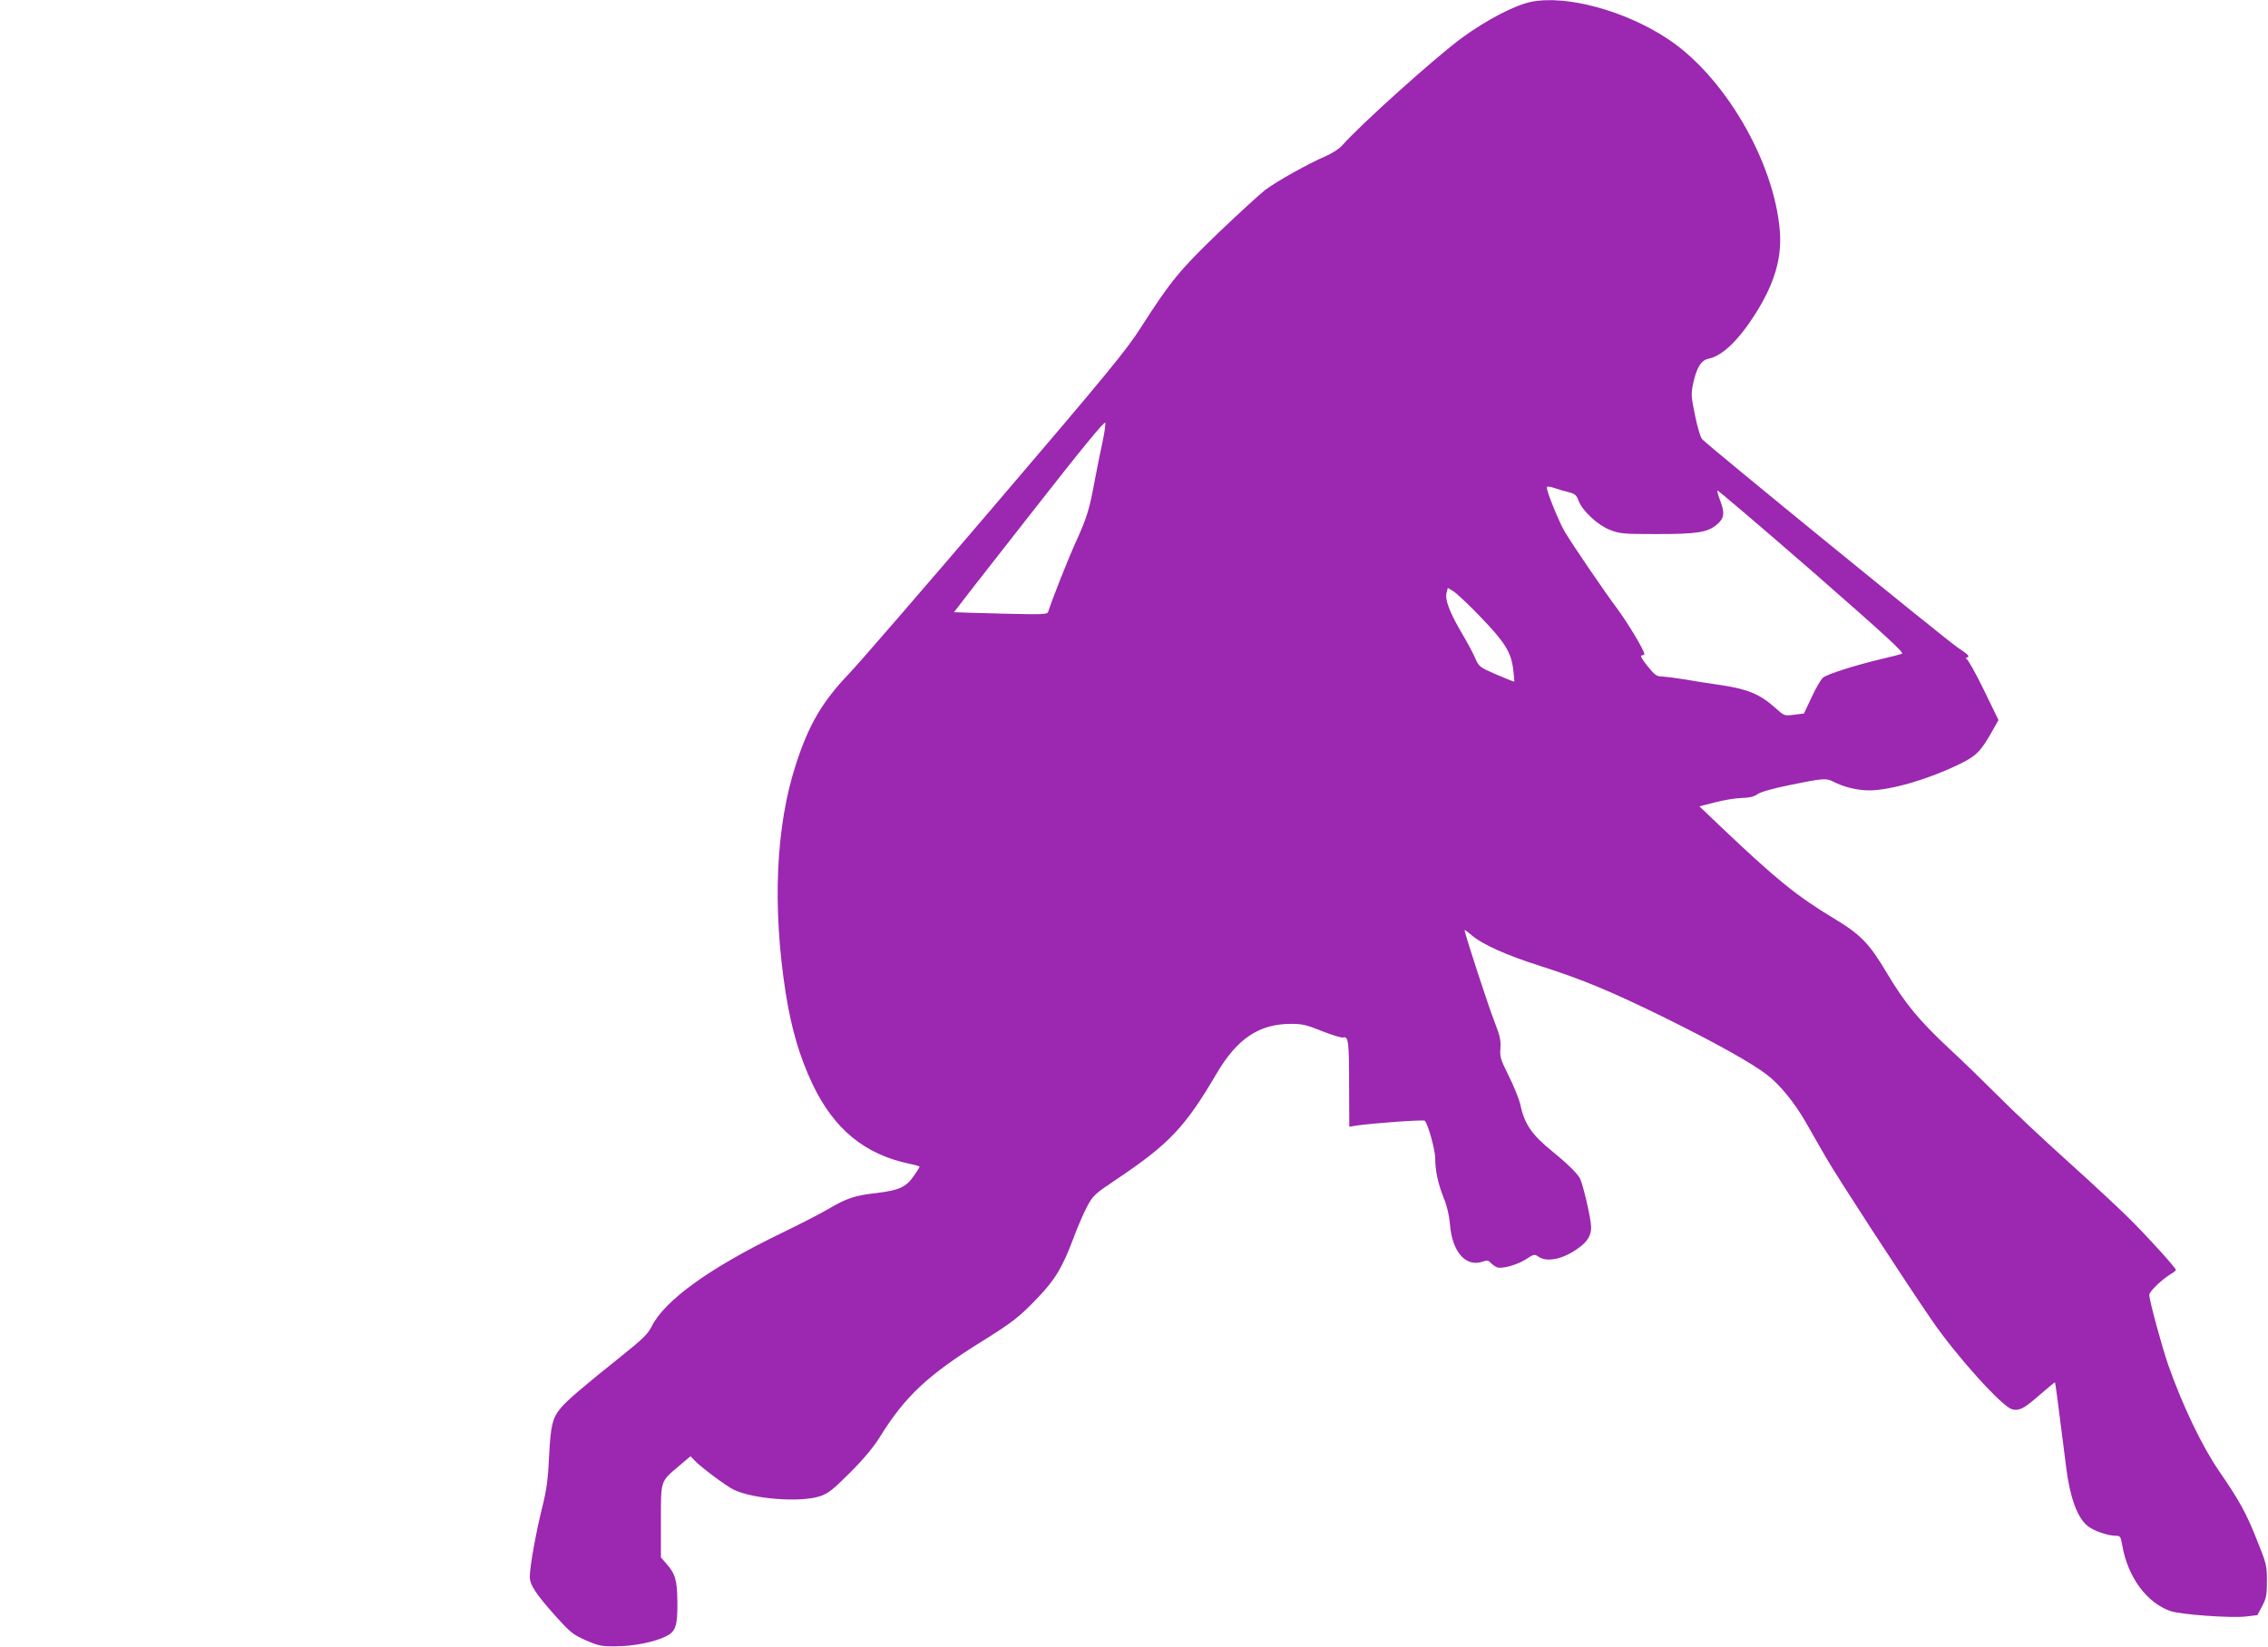 <?xml version="1.0" standalone="no"?>
<!DOCTYPE svg PUBLIC "-//W3C//DTD SVG 20010904//EN"
 "http://www.w3.org/TR/2001/REC-SVG-20010904/DTD/svg10.dtd">
<svg version="1.0" xmlns="http://www.w3.org/2000/svg"
 width="1280pt" height="930pt" viewBox="0 0 1280 930"
 preserveAspectRatio="xMidYMid meet">
<g transform="translate(0,930) scale(0.1,-0.1)"
fill="#9c27b0" stroke="none">
<path d="M8643 9290 c-94 -19 -253 -102 -393 -204 -148 -109 -575 -492 -675
-607 -18 -20 -57 -45 -96 -62 -92 -39 -273 -140 -338 -189 -29 -22 -146 -129
-259 -237 -221 -212 -275 -277 -442 -538 -83 -130 -181 -250 -824 -1003 -401
-470 -773 -900 -826 -955 -150 -157 -226 -287 -298 -510 -114 -348 -134 -806
-57 -1296 32 -198 77 -353 150 -508 121 -255 295 -398 548 -451 31 -6 57 -14
57 -16 0 -3 -13 -25 -30 -49 -46 -67 -83 -84 -212 -100 -126 -14 -169 -29
-278 -93 -41 -24 -161 -86 -267 -137 -396 -192 -652 -376 -725 -523 -22 -44
-50 -71 -185 -179 -204 -163 -291 -238 -326 -279 -49 -59 -59 -97 -68 -274 -6
-132 -14 -190 -39 -290 -34 -136 -70 -334 -70 -391 0 -46 34 -98 147 -224 82
-91 97 -103 169 -135 71 -31 88 -35 169 -34 97 0 215 23 281 55 57 27 68 58
67 193 -1 123 -11 161 -62 218 l-31 36 0 203 c0 235 -4 223 101 312 l66 56 24
-25 c34 -36 174 -141 218 -163 109 -54 382 -75 491 -37 46 16 72 37 170 135
75 75 132 144 164 196 143 231 270 351 577 542 175 109 214 140 315 246 100
104 141 173 205 344 22 60 56 137 75 173 33 61 42 70 162 150 301 202 390 296
568 599 116 198 240 281 421 281 62 0 88 -6 174 -41 56 -22 110 -39 120 -36
29 8 33 -23 33 -276 l1 -228 35 6 c90 14 384 35 391 28 18 -18 59 -165 59
-211 0 -71 15 -142 48 -225 19 -46 31 -99 35 -147 12 -157 89 -246 186 -212
24 9 32 7 46 -9 10 -10 26 -21 35 -24 29 -9 112 14 162 46 44 29 49 30 70 15
48 -34 140 -15 226 48 51 36 72 71 72 118 0 45 -45 240 -63 275 -17 31 -71 84
-162 158 -109 88 -153 153 -174 257 -7 31 -36 104 -65 162 -48 96 -52 110 -48
158 3 43 -2 69 -29 138 -39 98 -177 523 -173 529 2 2 19 -11 39 -28 59 -52
200 -115 390 -175 238 -76 398 -143 700 -291 283 -140 492 -256 578 -323 70
-53 156 -158 218 -267 25 -44 77 -134 114 -199 65 -113 435 -682 599 -921 137
-200 396 -487 452 -501 40 -10 66 3 154 80 47 41 86 73 88 72 2 -3 17 -114 63
-480 21 -168 62 -282 119 -329 33 -28 115 -57 161 -57 25 0 28 -4 37 -57 31
-177 139 -323 272 -368 58 -20 335 -40 423 -31 l67 8 27 51 c24 45 27 64 27
142 0 86 -2 96 -58 235 -58 146 -98 220 -212 385 -98 143 -208 374 -288 602
-37 109 -106 362 -106 393 0 19 72 88 122 118 16 9 28 19 28 23 0 11 -157 185
-261 288 -52 52 -206 196 -344 320 -137 123 -315 290 -395 371 -80 80 -205
202 -279 270 -169 158 -249 254 -352 427 -99 167 -148 217 -297 307 -211 127
-325 219 -649 527 l-112 107 87 22 c48 13 115 24 150 25 44 1 70 7 90 21 17
13 85 32 182 52 186 38 206 40 245 20 62 -32 139 -50 205 -50 120 1 324 60
496 142 109 52 132 75 203 202 l30 53 -84 173 c-46 94 -90 172 -97 173 -7 0
-5 4 5 8 15 6 5 16 -55 56 -60 39 -1383 1118 -1440 1174 -10 9 -27 64 -41 133
-23 110 -24 122 -11 184 19 88 45 131 87 139 78 16 170 105 265 255 107 170
149 313 137 465 -31 392 -313 876 -635 1087 -240 158 -568 247 -767 208z
m-2423 -2496 c-12 -54 -30 -146 -41 -204 -30 -164 -45 -212 -102 -338 -45 -97
-139 -335 -161 -405 -5 -16 -23 -17 -268 -11 -145 4 -264 7 -264 8 -1 0 190
246 425 545 301 385 427 538 429 524 2 -11 -6 -64 -18 -119z m2635 -273 c34
-9 43 -17 54 -48 21 -56 106 -136 176 -164 57 -22 72 -24 265 -24 227 0 287 9
340 54 41 33 45 67 19 133 -11 28 -18 54 -17 59 2 4 241 -200 532 -453 424
-371 525 -464 510 -469 -11 -4 -62 -17 -114 -29 -148 -35 -309 -86 -332 -106
-12 -11 -41 -60 -64 -111 l-43 -91 -56 -7 c-55 -7 -55 -7 -107 40 -84 75 -153
104 -297 126 -69 10 -166 25 -216 34 -49 8 -106 15 -125 16 -30 0 -41 8 -83
60 -31 39 -42 59 -32 59 8 0 15 4 15 8 0 20 -87 165 -147 248 -84 112 -260
372 -303 444 -31 53 -100 222 -100 247 0 9 11 8 43 -2 23 -8 60 -19 82 -24z
m-502 -701 c139 -144 175 -201 187 -298 5 -37 7 -68 6 -70 -2 -1 -47 17 -101
40 -95 42 -98 43 -120 94 -12 28 -47 93 -78 145 -66 113 -93 184 -83 222 l7
28 30 -18 c17 -10 86 -74 152 -143z"/>
</g>
</svg>
